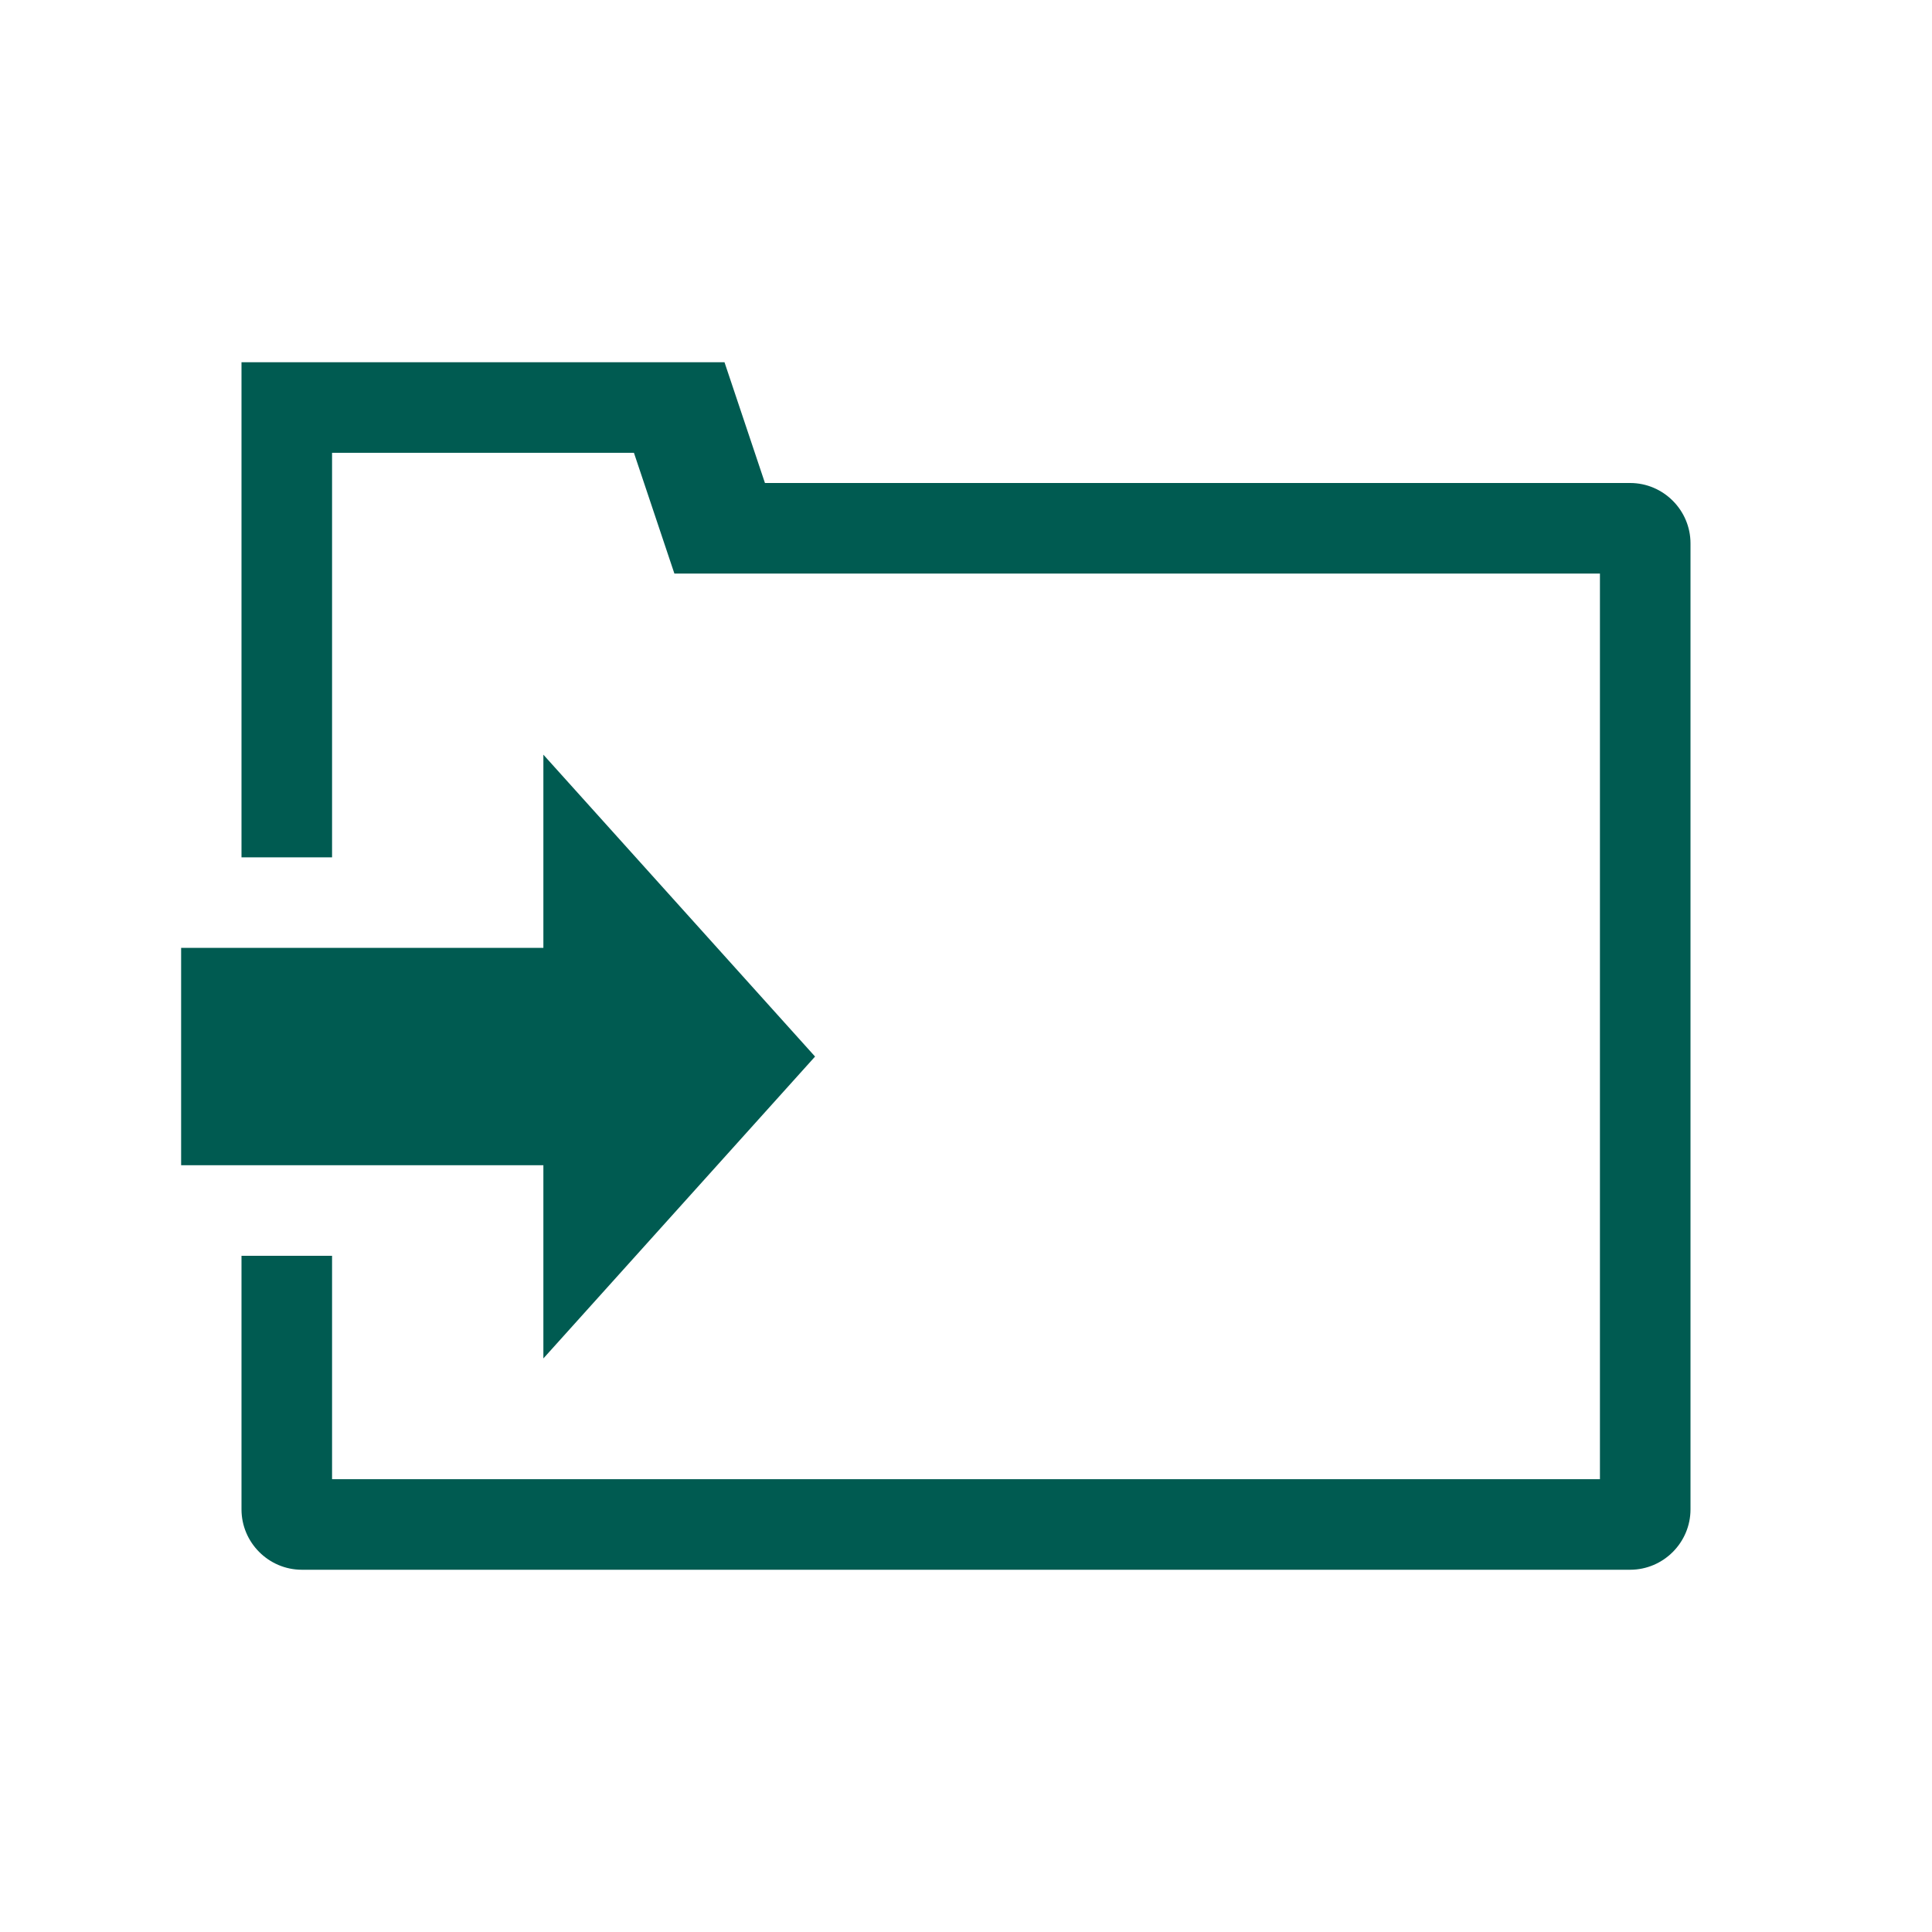 <?xml version="1.0" encoding="utf-8"?>
<!-- Generator: Adobe Illustrator 26.4.1, SVG Export Plug-In . SVG Version: 6.00 Build 0)  -->
<svg version="1.1" id="Layer_1" xmlns="http://www.w3.org/2000/svg" xmlns:xlink="http://www.w3.org/1999/xlink" x="0px" y="0px"
	 viewBox="0 0 320 320" style="enable-background:new 0 0 320 320;" xml:space="preserve">
<style type="text/css">
	.st0{clip-path:url(#SVGID_00000153684797255970616590000008528410406486773399_);fill:#005B51;}
	.st1{fill:#005B51;}
	.st2{fill:none;}
</style>
<g>
	<g>
		<defs>
			<rect id="SVGID_1_" x="30" y="60" width="250" height="200"/>
		</defs>
		<clipPath id="SVGID_00000002356298141001557110000011732308745731596974_">
			<use xlink:href="#SVGID_1_"  style="overflow:visible;"/>
		</clipPath>
		<path style="clip-path:url(#SVGID_00000002356298141001557110000011732308745731596974_);fill:#005B51;" d="M280,250V90
			c0-5.5-4.5-10-10-10H126.7L120,60H40v30v52h15v-37V75h50l6.7,20H265v150H55v-37H40v42c0,5.5,4.5,10,10,10h220
			C275.5,260,280,255.5,280,250"/>
	</g>
</g>
<polygon class="st1" points="90,157 30,157 30,193 90,193 90,225 135,175 90,125 "/>
<rect class="st2" width="320" height="320"/>
</svg>

